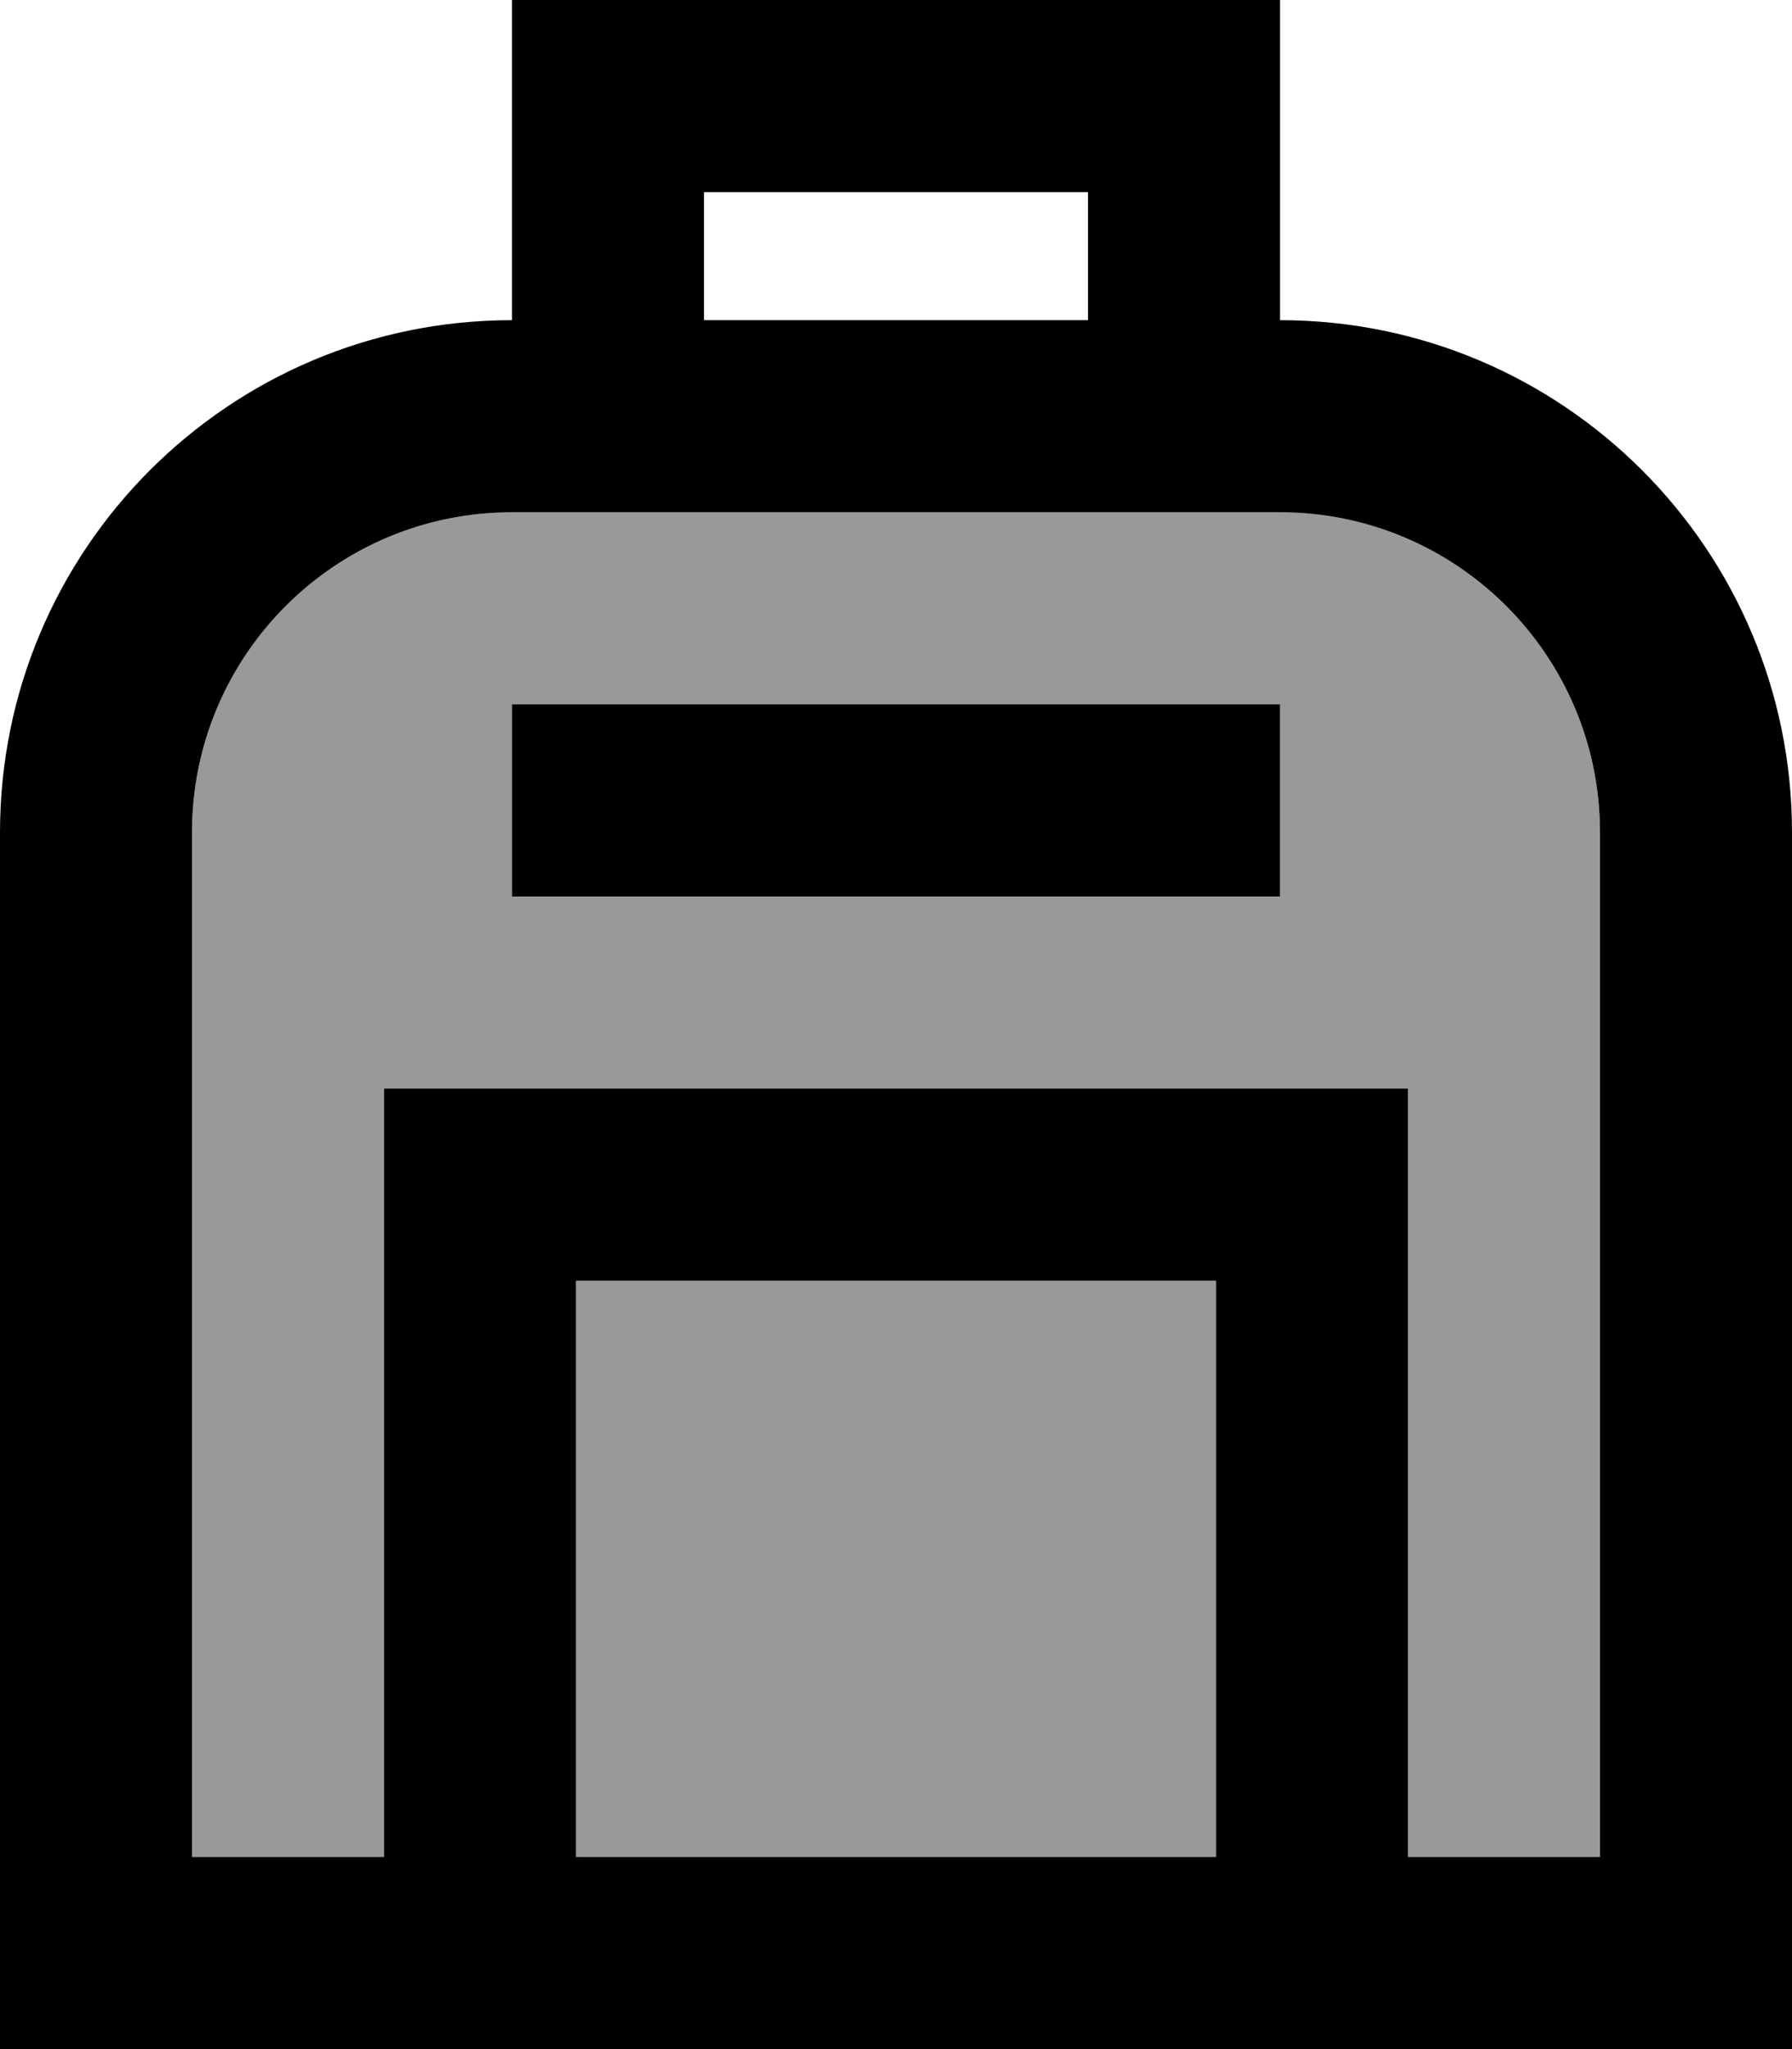 <svg xmlns="http://www.w3.org/2000/svg" viewBox="0 0 448 512"><!--! Font Awesome Pro 7.0.0 by @fontawesome - https://fontawesome.com License - https://fontawesome.com/license (Commercial License) Copyright 2025 Fonticons, Inc. --><path style="fill:currentColor;opacity:.4" d="M48 208l0 256 48 0 0-192 256 0 0 192 48 0 0-256c0-44.2-35.8-80-80-80l-192 0c-44.2 0-80 35.8-80 80zm80-32l192 0 0 48-192 0 0-48zm16 144l0 144 160 0 0-144-160 0z"/><path style="fill:currentColor;opacity:1" d="M128 0l192 0 0 80c70.7 0 128 57.3 128 128l0 304-448 0 0-304C0 137.3 57.3 80 128 80l0-80zm16 464l160 0 0-144-160 0 0 144zm208 0l48 0 0-256c0-44.2-35.8-80-80-80l-192 0c-44.2 0-80 35.8-80 80l0 256 48 0 0-192 256 0 0 192zM272 48l-96 0 0 32 96 0 0-32zM152 176l168 0 0 48-192 0 0-48 24 0z"/></svg>